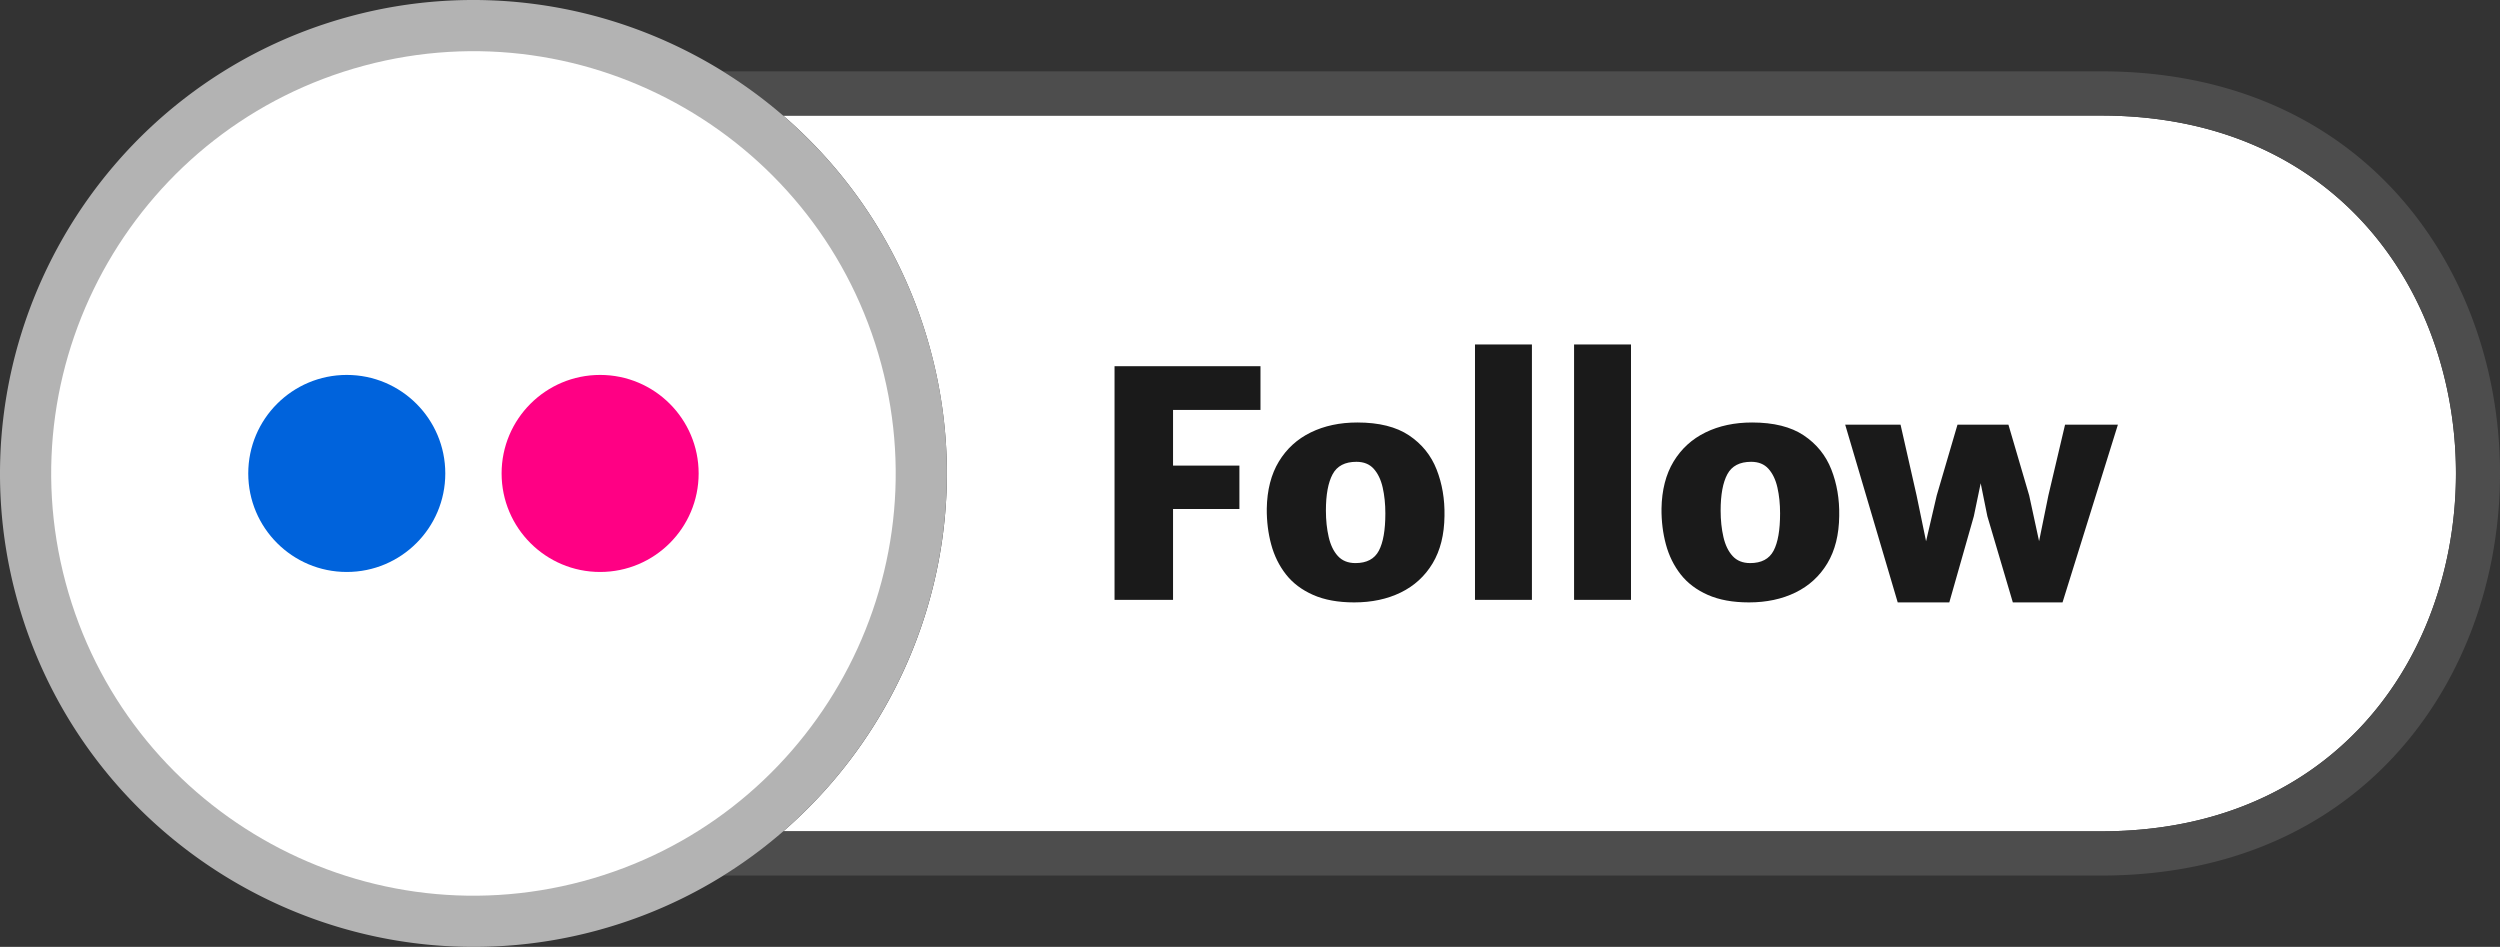<svg xmlns="http://www.w3.org/2000/svg" shape-rendering="geometricPrecision" text-rendering="geometricPrecision" image-rendering="optimizeQuality" fill-rule="evenodd" clip-rule="evenodd" viewBox="0 0 511.935 193.899"><rect x="0" y="0" width="511.935" height="193.899" fill="#333333" stroke="none"/><path fill="#fff" d="M160.363 23.664h269.866c34.911 0 57.219 18.917 66.95 43.132 3.822 9.51 5.733 19.829 5.733 30.146 0 10.316-1.912 20.636-5.734 30.147-9.733 24.22-32.043 43.144-66.949 43.144H160.393a97.399 97.399 0 0020.485-24.851c12.406-21.487 16.62-47.692 9.701-73.514-5.214-19.456-16.012-35.945-30.216-48.204z"/><path fill="#4D4D4D" fill-rule="nonzero" d="M148.029 14.606h282.2c39.201 0 64.32 21.416 75.336 48.828 4.247 10.568 6.37 22.038 6.37 33.508 0 11.47-2.124 22.94-6.371 33.509-11.019 27.418-36.14 48.84-75.335 48.84H148.113a96.393 96.393 0 0012.28-9.058h269.836c34.906 0 57.216-18.924 66.949-43.144 3.822-9.511 5.734-19.831 5.734-30.147 0-10.317-1.911-20.636-5.733-30.146-9.731-24.215-32.039-43.132-66.95-43.132H160.363a97.651 97.651 0 00-12.334-9.058z"/><path fill="#1A1A1A" fill-rule="nonzero" d="M228.229 122.841V74.987h29.886v8.952h-17.906V95.34h13.59v8.887h-13.59v18.614h-11.98zm49.079.515c-3.306 0-6.108-.515-8.416-1.534-2.308-1.02-4.165-2.416-5.561-4.198-1.395-1.782-2.404-3.832-3.027-6.14-.622-2.308-.923-4.745-.902-7.321.065-3.821.892-7.042 2.48-9.661 1.589-2.619 3.768-4.605 6.538-5.958 2.769-1.352 5.946-2.029 9.532-2.029 4.422 0 7.954.881 10.584 2.641 2.63 1.761 4.509 4.09 5.646 6.989 1.138 2.898 1.675 6.065 1.611 9.499-.043 3.843-.848 7.075-2.426 9.705-1.578 2.63-3.757 4.626-6.527 5.979-2.769 1.352-5.947 2.028-9.532 2.028zm.257-8.05c2.297 0 3.897-.848 4.788-2.534.891-1.685 1.331-4.229 1.331-7.643 0-1.932-.183-3.703-.547-5.303-.365-1.599-.977-2.876-1.836-3.832-.859-.955-2.039-1.427-3.543-1.427-2.34 0-3.961.847-4.873 2.544-.912 1.695-1.374 4.175-1.374 7.438 0 1.976.193 3.779.569 5.411.376 1.632.998 2.931 1.878 3.897.881.966 2.083 1.449 3.607 1.449zm24.475 7.535V70.542h11.658v52.299H302.04zm20.289 0V70.542h11.657v52.299h-11.657zm35.81.515c-3.306 0-6.108-.515-8.416-1.534-2.308-1.02-4.165-2.416-5.561-4.198-1.395-1.782-2.404-3.832-3.027-6.14-.622-2.308-.923-4.745-.902-7.321.065-3.821.892-7.042 2.48-9.661 1.589-2.619 3.768-4.605 6.538-5.958 2.769-1.352 5.946-2.029 9.532-2.029 4.422 0 7.954.881 10.584 2.641 2.63 1.761 4.509 4.09 5.646 6.989 1.138 2.898 1.675 6.065 1.611 9.499-.043 3.843-.848 7.075-2.426 9.705-1.578 2.63-3.757 4.626-6.527 5.979-2.769 1.352-5.947 2.028-9.532 2.028zm.257-8.05c2.297 0 3.897-.848 4.788-2.534.891-1.685 1.331-4.229 1.331-7.643 0-1.932-.183-3.703-.547-5.303-.365-1.599-.977-2.876-1.836-3.832-.859-.955-2.039-1.427-3.543-1.427-2.339 0-3.961.847-4.873 2.544-.912 1.695-1.374 4.175-1.374 7.438 0 1.976.193 3.779.569 5.411.376 1.632.998 2.931 1.878 3.897.881.966 2.083 1.449 3.607 1.449zm30.207 8.05l-10.755-36.39h11.335l3.285 14.492 3.092 14.943h-2.448l3.478-14.943 4.251-14.492h10.434l4.251 14.492 3.22 14.878h-2.318l3.027-14.878 3.413-14.492h10.821l-11.336 36.39h-10.176l-5.217-17.647-2.319-11.464h1.932l-2.383 11.464-5.023 17.647h-10.564z"/><g fill-rule="nonzero"><path fill="#B3B3B3" d="M71.87 3.301A96.487 96.487 0 01109.534.832c25.457 3.357 48.74 16.804 64.372 37.161 7.535 9.81 13.301 21.221 16.692 33.877a96.465 96.465 0 012.469 37.663c-3.358 25.459-16.804 48.738-37.161 64.373-9.81 7.535-21.22 13.301-33.877 16.692a96.468 96.468 0 01-37.664 2.469c-25.458-3.358-48.739-16.803-64.372-37.161-7.535-9.81-13.301-21.221-16.692-33.877A96.487 96.487 0 01.832 84.365C4.19 58.907 17.636 35.626 37.993 19.993c9.81-7.535 21.221-13.301 33.877-16.692z"/><path fill="#fff" d="M74.58 13.44c23.031-6.171 46.404-2.411 65.569 8.653 19.183 11.075 34.137 29.447 40.31 52.487 6.171 23.03 2.412 46.403-8.653 65.567-11.075 19.184-29.446 34.138-52.486 40.312-23.032 6.171-46.404 2.412-65.569-8.653-19.184-11.075-34.137-29.447-40.311-52.486-6.171-23.032-2.411-46.404 8.653-65.569C33.168 34.567 51.54 19.614 74.58 13.44z"/></g><path fill="#FF0084" d="M102.714 96.95c0-11.142 9.035-20.175 20.175-20.175 11.143 0 20.175 9.033 20.175 20.175 0 11.139-9.031 20.174-20.175 20.174-11.139 0-20.174-9.035-20.174-20.174h-.001z"/><path fill="#0063DC" d="M50.836 96.95c0-11.142 9.031-20.175 20.174-20.175 11.14 0 20.174 9.033 20.174 20.175 0 11.139-9.034 20.174-20.174 20.174-11.143 0-20.174-9.035-20.174-20.174z"/></svg>